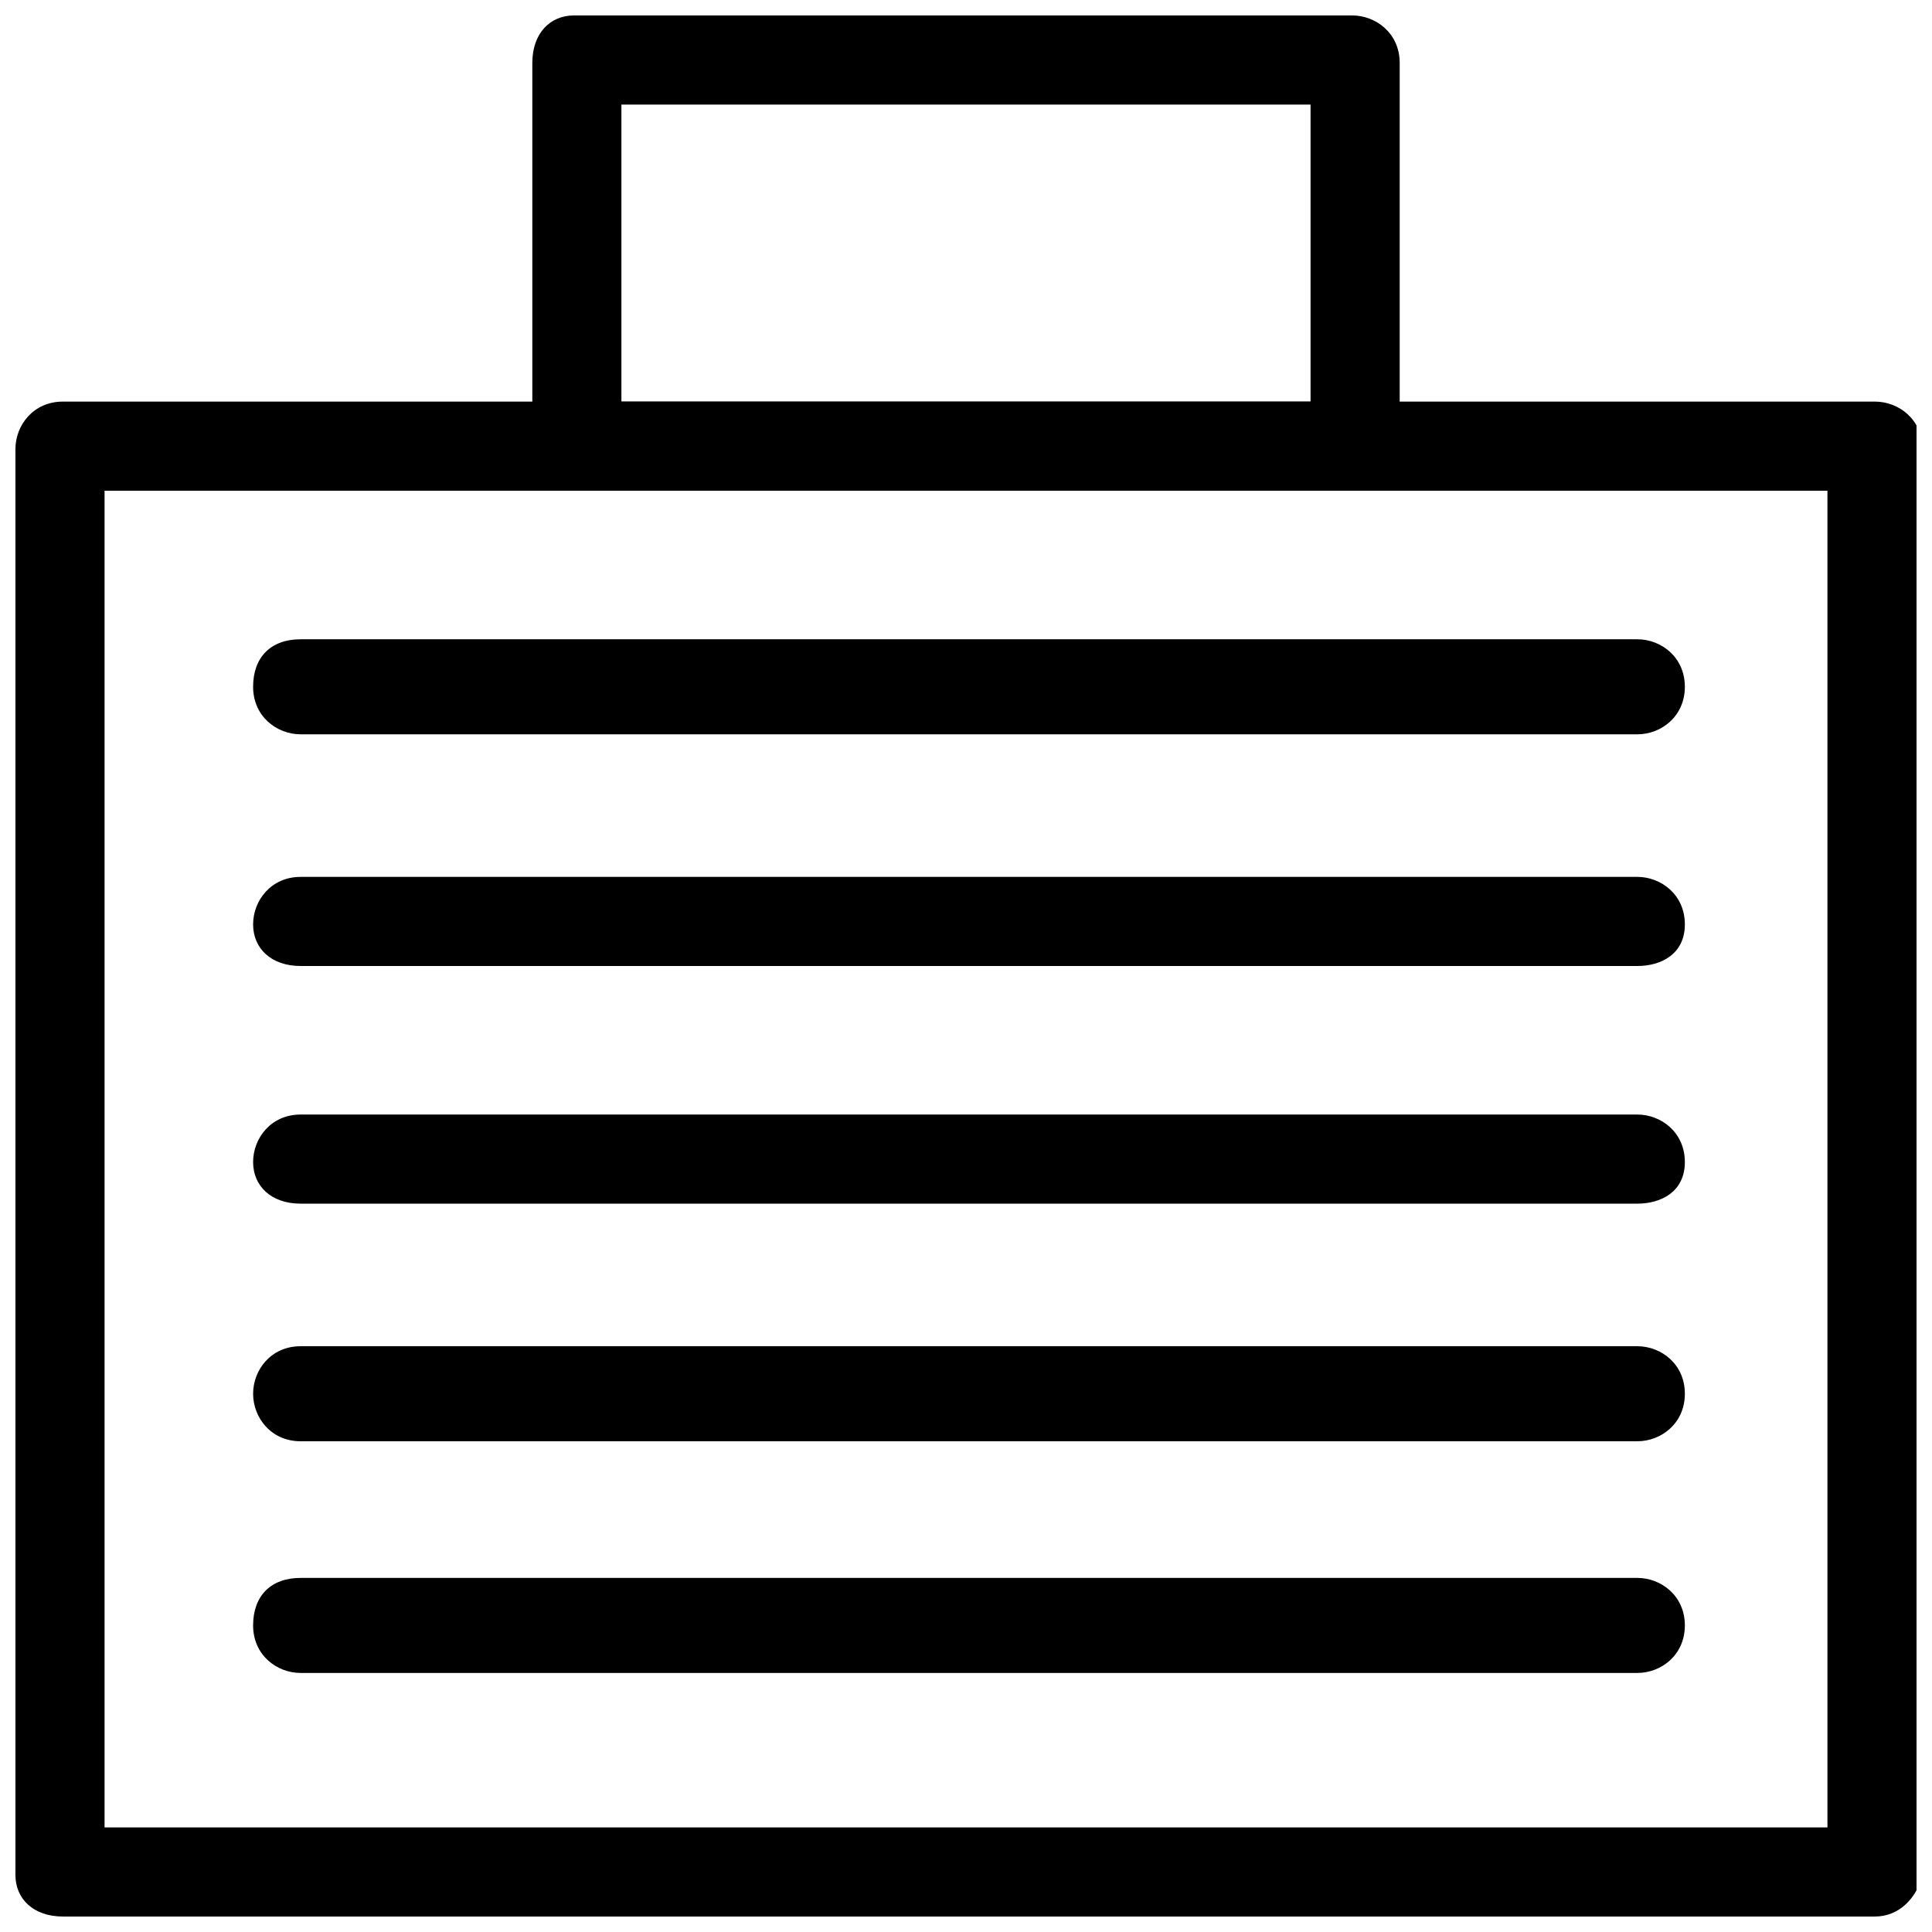 <?xml version="1.0" encoding="UTF-8"?>
<!-- The Best Svg Icon site in the world: iconSvg.co, Visit us! https://iconsvg.co -->
<svg width="800px" height="800px" version="1.1" viewBox="144 144 512 512" xmlns="http://www.w3.org/2000/svg">
 <defs>
  <clipPath id="b">
   <path d="m148.09 250h503.81v401.9h-503.81z"/>
  </clipPath>
  <clipPath id="a">
   <path d="m285 148.09h230v126.91h-230z"/>
  </clipPath>
 </defs>
 <g clip-path="url(#b)">
  <path d="m640.88 651.9h-480.2c-7.871 0-12.594-4.723-12.594-11.02v-377.86c0-6.297 4.723-12.594 12.594-12.594h480.2c6.297 0 12.594 4.723 12.594 12.594v377.86c-1.574 6.297-6.297 11.02-12.594 11.02zm-469.17-23.613h456.58v-354.24h-456.58z"/>
 </g>
 <g clip-path="url(#a)">
  <path d="m503.91 274.05h-207.82c-6.297 0-11.02-4.723-11.02-11.023v-102.34c0-7.871 4.723-12.594 11.02-12.594h206.25c6.297 0 12.594 4.723 12.594 12.594v102.34c0.004 6.301-4.719 11.023-11.016 11.023zm-195.23-23.617h182.63v-78.719h-182.63z"/>
 </g>
 <path d="m577.91 338.6h-354.24c-6.297 0-12.594-4.723-12.594-12.594s4.723-12.594 12.594-12.594h354.24c6.297 0 12.594 4.723 12.594 12.594s-6.297 12.594-12.594 12.594z"/>
 <path d="m577.91 400h-354.24c-7.871 0-12.594-4.727-12.594-11.023 0-6.297 4.723-12.594 12.594-12.594h354.24c6.297 0 12.594 4.723 12.594 12.594 0 7.875-6.297 11.023-12.594 11.023z"/>
 <path d="m577.91 462.98h-354.24c-7.871 0-12.594-4.727-12.594-11.023s4.723-12.594 12.594-12.594h354.24c6.297 0 12.594 4.723 12.594 12.594s-6.297 11.023-12.594 11.023z"/>
 <path d="m577.91 525.95h-354.24c-7.871 0-12.594-6.297-12.594-12.594s4.723-12.594 12.594-12.594h354.24c6.297 0 12.594 4.723 12.594 12.594 0 7.871-6.297 12.594-12.594 12.594z"/>
 <path d="m577.91 587.35h-354.24c-6.297 0-12.594-4.723-12.594-12.594 0-7.871 4.723-12.594 12.594-12.594h354.24c6.297 0 12.594 4.723 12.594 12.594 0 7.871-6.297 12.594-12.594 12.594z"/>
</svg>